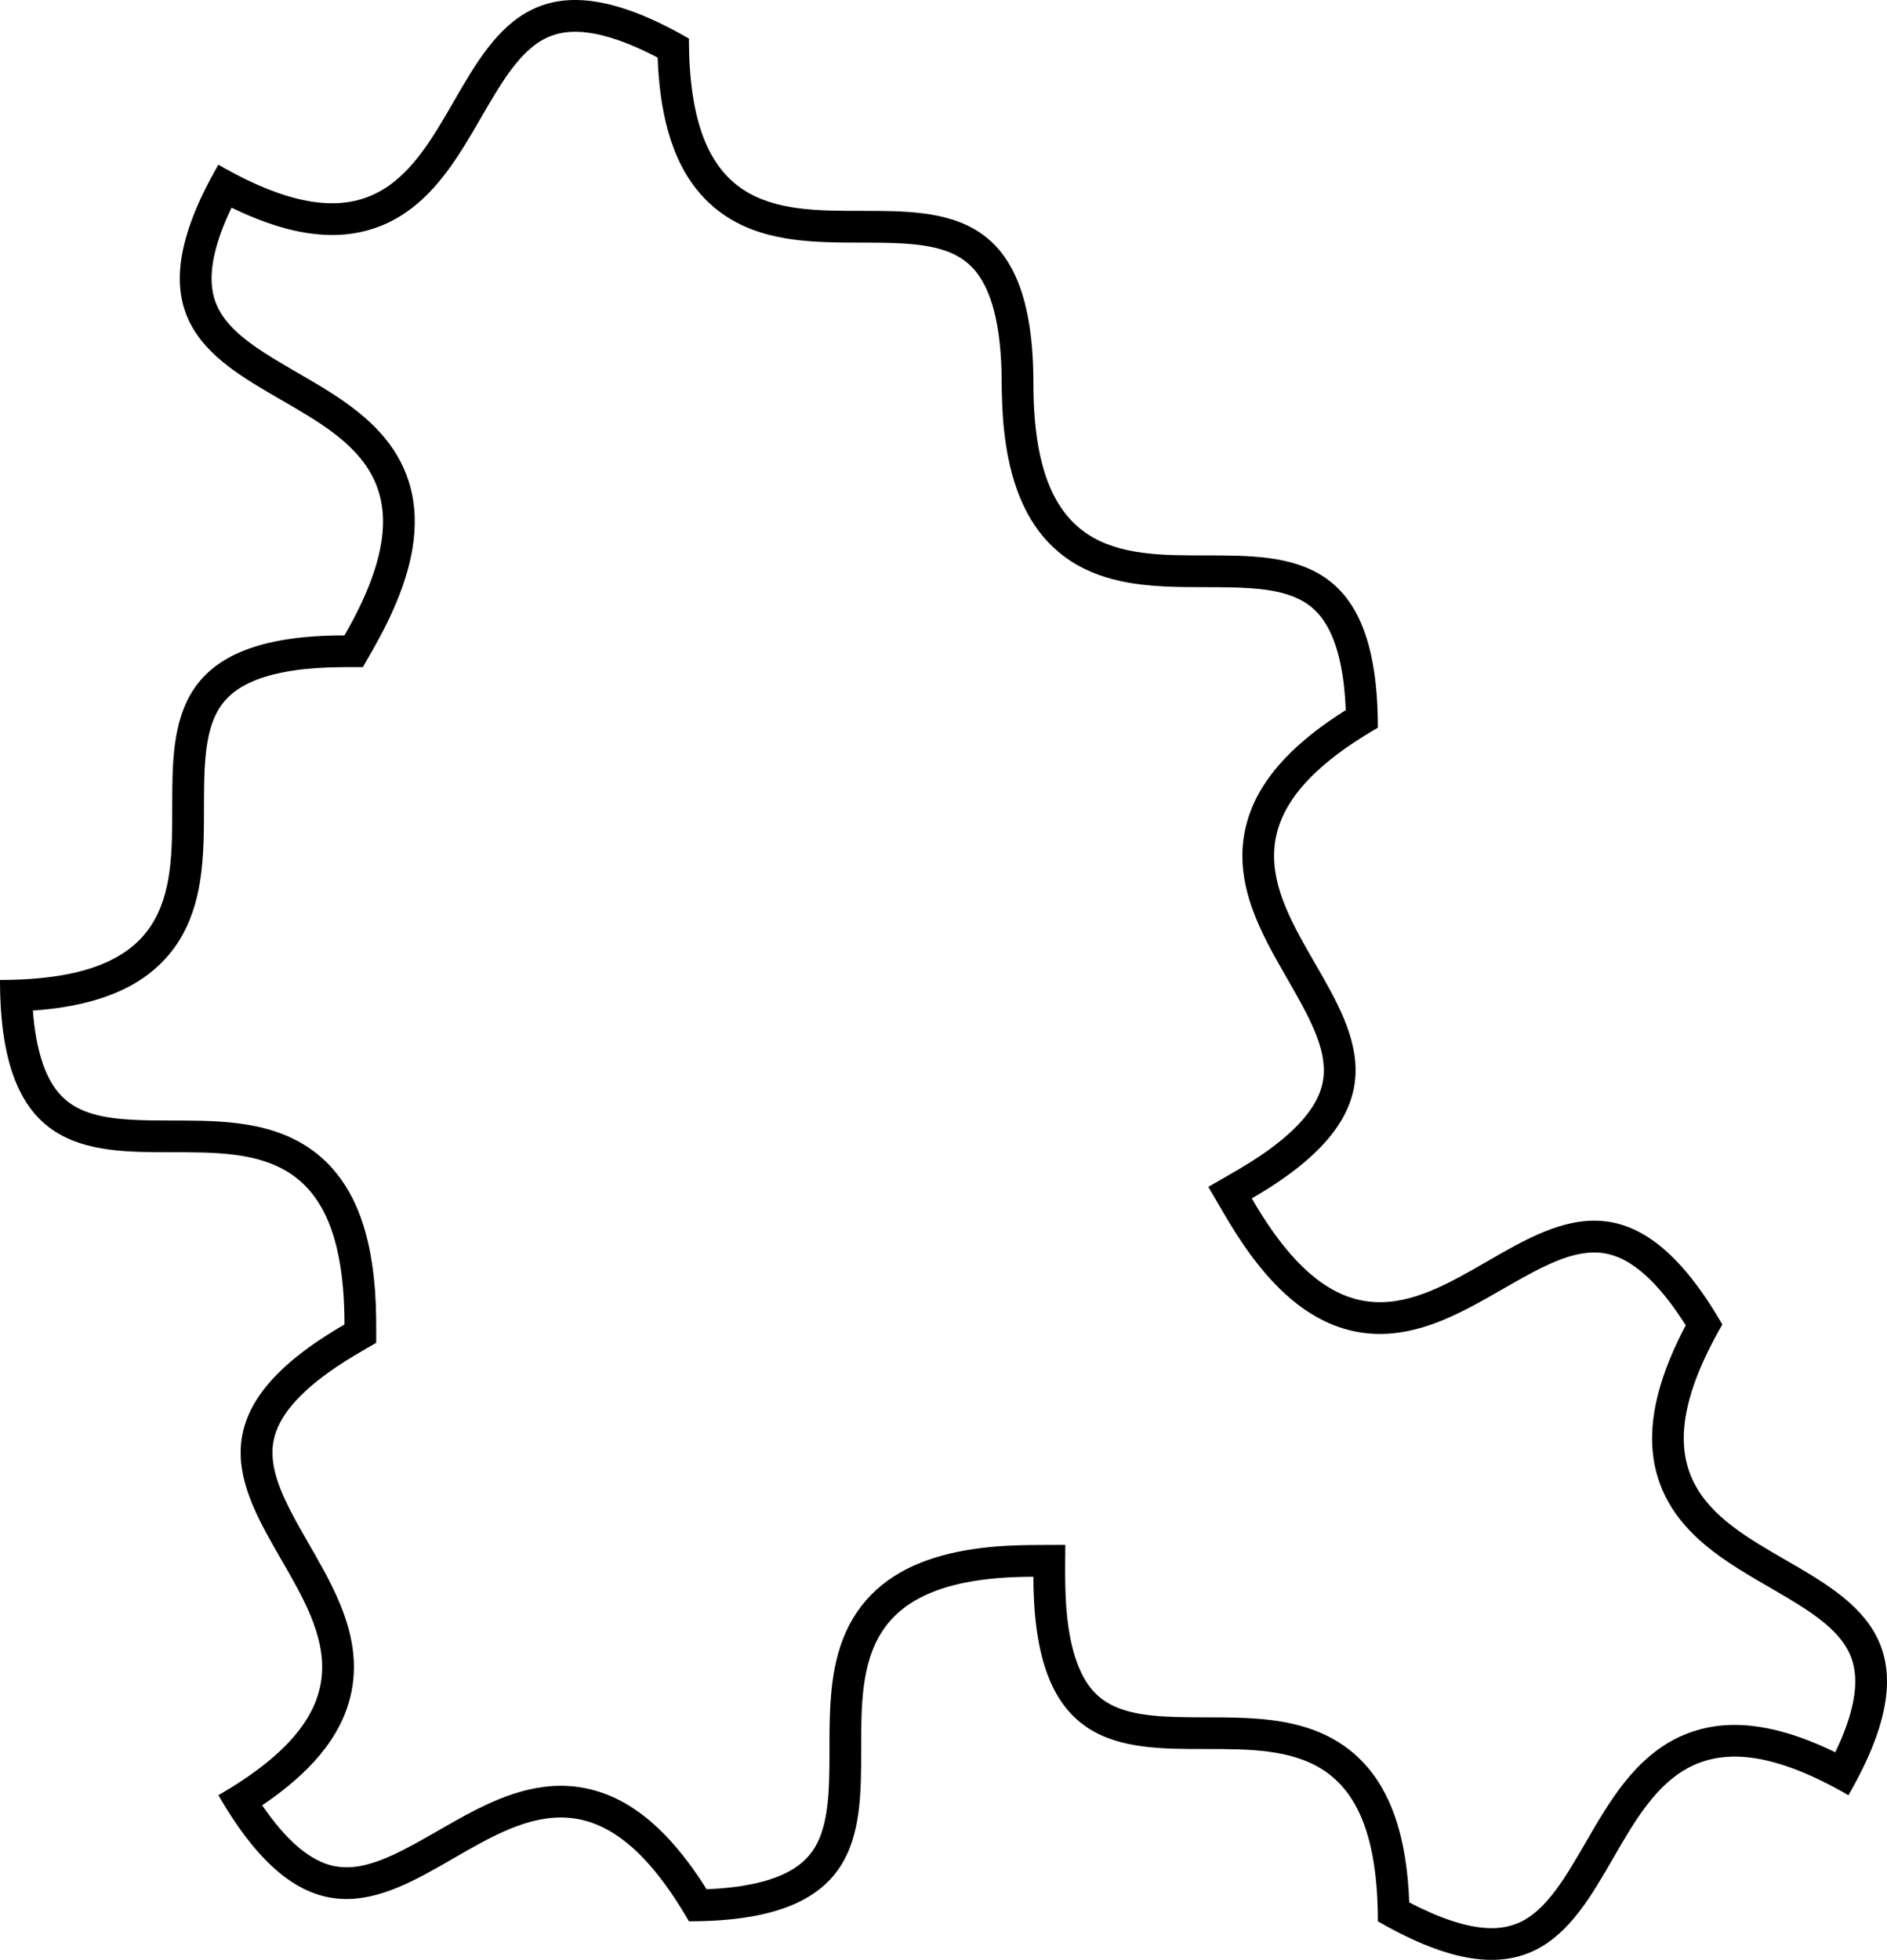 <?xml version="1.0" encoding="UTF-8" standalone="no"?>
<!-- Created with Inkscape (http://www.inkscape.org/) -->

<svg
   width="409.287mm"
   height="424.981mm"
   viewBox="0 0 409.287 424.981"
   version="1.1"
   id="svg1"
   inkscape:version="1.3.2 (1:1.3.2+202311252150+091e20ef0f)"
   sodipodi:docname="spectre-monotile-outline.svg"
   xmlns:inkscape="http://www.inkscape.org/namespaces/inkscape"
   xmlns:sodipodi="http://sodipodi.sourceforge.net/DTD/sodipodi-0.dtd"
   xmlns="http://www.w3.org/2000/svg"
   xmlns:svg="http://www.w3.org/2000/svg">
  <sodipodi:namedview
     id="namedview1"
     pagecolor="#ffffff"
     bordercolor="#666666"
     borderopacity="1.0"
     inkscape:showpageshadow="2"
     inkscape:pageopacity="0.0"
     inkscape:pagecheckerboard="0"
     inkscape:deskcolor="#d1d1d1"
     inkscape:document-units="mm"
     inkscape:zoom="0.16"
     inkscape:cx="990.625"
     inkscape:cy="1500"
     inkscape:window-width="1866"
     inkscape:window-height="1011"
     inkscape:window-x="54"
     inkscape:window-y="32"
     inkscape:window-maximized="1"
     inkscape:current-layer="layer1" />
  <defs
     id="defs1" />
  <g
     inkscape:label="Layer 1"
     inkscape:groupmode="layer"
     id="layer1"
     transform="translate(-364.371,302.022)">
    <g
       id="g1"
       style="display:none">
      <path
         id="path22"
         style="fill:#a5a5a5;fill-opacity:1;fill-rule:evenodd;stroke:#000000;stroke-width:0.1;stroke-linecap:round;stroke-linejoin:round;stroke-opacity:0.437;paint-order:stroke markers fill"
         d="m 1257.301,-156.609 c -46.457,-18.413 -33.609,52.996 -77.062,39.133 l -3.487,6.04 c 4.311,1.507 8.787,2.622 13.365,2.703 4.83,0.117 9.702,-0.985 13.959,-3.286 3.922,-2.115 7.26,-5.181 10.067,-8.616 3.703,-4.534 6.579,-9.655 9.51,-14.7 1.858,-3.175 3.71,-6.369 5.924,-9.315 1.747,-2.309 3.726,-4.512 6.2,-6.059 0.168,-0.106 0.384,-0.229 0.526,-0.312 1.76,-1.002 3.752,-1.571 5.768,-1.725 2.858,-0.208 5.721,0.294 8.463,1.074 0.458,0.13 0.91,0.271 1.379,0.422 0.647,0.212 1.269,0.454 1.897,0.687 z" />
      <path
         id="path4"
         style="fill:#a5a5a5;fill-opacity:1;fill-rule:evenodd;stroke:#000000;stroke-width:0.1;stroke-linecap:round;stroke-linejoin:round;stroke-opacity:0.437;paint-order:stroke markers fill"
         d="m 1119.388,64.722 c 7.282,49.44 62.7,2.608 72.421,47.171 h 6.974 c -0.85,-4.487 -2.123,-8.921 -4.342,-12.926 -2.314,-4.242 -5.704,-7.91 -9.825,-10.446 -3.792,-2.339 -8.117,-3.697 -12.495,-4.41 -5.778,-0.94 -11.65,-0.87 -17.486,-0.886 -3.679,-0.022 -7.371,-0.029 -11.029,-0.473 -2.873,-0.359 -5.771,-0.971 -8.348,-2.34 -0.176,-0.092 -0.39,-0.218 -0.533,-0.3 -1.748,-1.023 -3.236,-2.464 -4.378,-4.133 -1.609,-2.371 -2.606,-5.101 -3.301,-7.866 -0.117,-0.462 -0.22,-0.924 -0.324,-1.405 -0.14,-0.666 -0.241,-1.326 -0.353,-1.986 z" />
      <path
         id="path5"
         style="fill:#a5a5a5;fill-opacity:1;fill-rule:evenodd;stroke:#000000;stroke-width:0.1;stroke-linecap:round;stroke-linejoin:round;stroke-opacity:0.437;paint-order:stroke markers fill"
         d="m 1183.355,134.264 c -39.175,31.027 29.091,55.604 -4.641,86.304 l 3.487,6.04 c 3.461,-2.98 6.664,-6.298 9.023,-10.223 2.516,-4.125 3.998,-8.895 4.134,-13.732 0.129,-4.454 -0.857,-8.878 -2.429,-13.026 -2.075,-5.474 -5.072,-10.525 -7.975,-15.586 -1.821,-3.197 -3.661,-6.398 -5.105,-9.788 -1.126,-2.668 -2.045,-5.483 -2.147,-8.399 -0.01,-0.198 -0.01,-0.446 -0.01,-0.611 0.012,-2.026 0.516,-4.034 1.39,-5.857 1.249,-2.579 3.115,-4.808 5.162,-6.792 0.342,-0.332 0.69,-0.653 1.055,-0.983 0.507,-0.454 1.028,-0.872 1.544,-1.299 z" />
      <path
         id="path6"
         style="fill:#a5a5a5;fill-opacity:1;fill-rule:evenodd;stroke:#000000;stroke-width:0.1;stroke-linecap:round;stroke-linejoin:round;stroke-opacity:0.437;paint-order:stroke markers fill"
         d="m 1279.929,256.154 c 49.44,-7.282 2.608,-62.7 47.171,-72.421 v -6.974 c -4.487,0.85 -8.921,2.122 -12.926,4.342 -4.242,2.314 -7.91,5.704 -10.446,9.825 -2.339,3.792 -3.697,8.117 -4.41,12.495 -0.94,5.778 -0.87,11.651 -0.886,17.486 -0.022,3.679 -0.029,7.371 -0.473,11.029 -0.359,2.873 -0.971,5.771 -2.34,8.348 -0.092,0.176 -0.218,0.39 -0.3,0.533 -1.023,1.748 -2.464,3.236 -4.133,4.378 -2.372,1.609 -5.101,2.606 -7.866,3.301 -0.462,0.117 -0.924,0.22 -1.405,0.324 -0.666,0.14 -1.326,0.242 -1.986,0.353 z" />
      <path
         id="path7"
         style="fill:#a5a5a5;fill-opacity:1;fill-rule:evenodd;stroke:#000000;stroke-width:0.1;stroke-linecap:round;stroke-linejoin:round;stroke-opacity:0.437;paint-order:stroke markers fill"
         d="m 1343.564,194.244 c 7.282,49.44 62.7,2.608 72.421,47.171 h 6.974 c -0.85,-4.487 -2.122,-8.921 -4.342,-12.926 -2.314,-4.242 -5.704,-7.91 -9.825,-10.446 -3.792,-2.339 -8.117,-3.697 -12.495,-4.41 -5.778,-0.94 -11.65,-0.87 -17.486,-0.886 -3.679,-0.022 -7.371,-0.029 -11.029,-0.473 -2.873,-0.359 -5.771,-0.971 -8.348,-2.34 -0.176,-0.092 -0.39,-0.218 -0.533,-0.3 -1.748,-1.023 -3.236,-2.464 -4.378,-4.133 -1.609,-2.371 -2.606,-5.101 -3.301,-7.866 -0.117,-0.462 -0.22,-0.924 -0.324,-1.405 -0.14,-0.666 -0.241,-1.326 -0.353,-1.986 z" />
      <path
         id="path8"
         style="fill:#a5a5a5;fill-opacity:1;fill-rule:evenodd;stroke:#000000;stroke-width:0.1;stroke-linecap:round;stroke-linejoin:round;stroke-opacity:0.437;paint-order:stroke markers fill"
         d="m 1172.689,239.522 c 31.027,39.175 55.604,-29.091 86.304,4.641 l 6.04,-3.487 c -2.98,-3.461 -6.298,-6.664 -10.223,-9.023 -4.125,-2.516 -8.895,-3.998 -13.732,-4.134 -4.454,-0.129 -8.878,0.857 -13.026,2.428 -5.474,2.075 -10.524,5.072 -15.586,7.975 -3.197,1.821 -6.398,3.661 -9.788,5.105 -2.668,1.126 -5.483,2.045 -8.399,2.147 -0.198,0.008 -0.446,0.006 -0.611,0.007 -2.026,-0.012 -4.034,-0.516 -5.857,-1.39 -2.579,-1.249 -4.808,-3.115 -6.792,-5.162 -0.332,-0.342 -0.652,-0.69 -0.983,-1.055 -0.454,-0.507 -0.872,-1.028 -1.299,-1.544 z" />
      <path
         id="path11"
         style="fill:#a5a5a5;fill-opacity:1;fill-rule:evenodd;stroke:#000000;stroke-width:0.1;stroke-linecap:round;stroke-linejoin:round;stroke-opacity:0.437;paint-order:stroke markers fill"
         d="m 1416.665,-13.856 c -7.282,-49.44 -62.7,-2.608 -72.421,-47.171 h -6.974 c 0.85,4.487 2.122,8.921 4.342,12.926 2.314,4.242 5.704,7.91 9.825,10.446 3.792,2.339 8.117,3.697 12.495,4.41 5.778,0.94 11.65,0.87 17.486,0.886 3.679,0.022 7.371,0.029 11.029,0.473 2.873,0.359 5.771,0.971 8.348,2.34 0.176,0.092 0.39,0.218 0.533,0.3 1.748,1.023 3.236,2.464 4.378,4.133 1.609,2.371 2.606,5.101 3.301,7.866 0.117,0.462 0.22,0.924 0.324,1.405 0.14,0.666 0.241,1.326 0.353,1.986 z" />
      <path
         id="path12"
         style="fill:#ffff64;fill-opacity:1;fill-rule:evenodd;stroke:#000000;stroke-width:0.1;stroke-linecap:round;stroke-linejoin:round;stroke-opacity:0.437;paint-order:stroke markers fill"
         d="m 1134.165,51.332 c -4.307,0.939 -9.384,1.493 -15.57,1.493 0,4.493 0.284,8.419 0.792,11.896 h 6.984 c -0.29,-1.745 -0.516,-3.503 -0.65,-5.264 2.272,-0.156 4.54,-0.402 6.788,-0.768 0.559,-0.09 1.1,-0.277 1.657,-0.383 z" />
      <path
         id="path13"
         style="fill:#00ccff;fill-opacity:1;fill-rule:evenodd;stroke:#000000;stroke-width:0.1;stroke-linecap:round;stroke-linejoin:round;stroke-opacity:0.437;paint-order:stroke markers fill"
         d="m 1191.826,111.893 c 0.95,4.322 1.509,9.425 1.509,15.647 -3.93,2.269 -7.221,4.499 -9.995,6.699 l 0.015,0.025 3.503,6.066 c 0.645,-0.533 1.254,-1.104 1.918,-1.605 0.877,-0.662 1.801,-1.315 2.694,-1.919 1.347,-0.909 2.75,-1.779 4.127,-2.609 1.532,-0.916 3.061,-1.796 4.607,-2.684 0.029,-3.697 0.024,-7.399 -0.232,-11.09 -0.21,-2.862 -0.609,-5.71 -1.147,-8.531 z" />
      <path
         id="path14"
         style="fill:#deaa87;fill-opacity:1;fill-rule:evenodd;stroke:#000000;stroke-width:0.1;stroke-linecap:round;stroke-linejoin:round;stroke-opacity:0.437;paint-order:stroke markers fill"
         d="m 1264.956,240.72 -6.006,3.468 c 2.974,3.263 6,7.391 9.1,12.761 4.486,0 8.406,-0.284 11.879,-0.79 v -7.04 c -2.667,0.445 -5.357,0.755 -8.056,0.865 -1.569,-2.5 -3.251,-4.933 -5.083,-7.248 -0.563,-0.71 -1.239,-1.327 -1.833,-2.015 z" />
      <path
         id="path15"
         style="fill:#5d56f3;fill-opacity:0.504;fill-rule:evenodd;stroke:#000000;stroke-width:0.1;stroke-linecap:round;stroke-linejoin:round;stroke-opacity:0.437;paint-order:stroke markers fill"
         d="m 1349.68,175.325 c -5.005,0.031 -10.018,-0.053 -15.011,0.348 -2.538,0.211 -5.065,0.573 -7.569,1.052 v 7.022 c 4.325,-0.952 9.434,-1.512 15.664,-1.512 0,4.539 0.286,8.506 0.804,12.009 h 7.003 c -0.052,-0.308 -0.143,-0.61 -0.19,-0.918 -0.893,-5.956 -0.75,-11.997 -0.701,-18 z" />
      <path
         id="path16"
         style="fill:#00cccc;fill-opacity:0.8;fill-rule:evenodd;stroke:#000000;stroke-width:0.1;stroke-linecap:round;stroke-linejoin:round;stroke-opacity:0.437;paint-order:stroke markers fill"
         d="m 1334.863,-88.587 c 0.593,3.491 0.945,7.022 1.003,10.56 0.02,3.893 0.122,7.79 0.536,11.663 0.193,1.789 0.497,3.567 0.833,5.336 h 7.02 c -0.938,-4.304 -1.491,-9.377 -1.491,-15.557 0,-4.536 -0.286,-8.501 -0.803,-12.002 z" />
      <path
         id="path17"
         style="fill:#ffff64;fill-opacity:1;fill-rule:evenodd;stroke:#000000;stroke-width:0.1;stroke-linecap:round;stroke-linejoin:round;stroke-opacity:0.437;paint-order:stroke markers fill"
         d="m 1178.714,220.568 c -3.26,2.967 -7.38,5.986 -12.737,9.078 2.247,3.891 4.455,7.149 6.634,9.907 l 6.048,-3.492 c -1.124,-1.366 -2.198,-2.776 -3.195,-4.234 1.89,-1.271 3.73,-2.618 5.494,-4.059 0.439,-0.358 0.814,-0.79 1.244,-1.16 z" />
      <path
         id="path18"
         style="fill:#a5a5a5;fill-opacity:1;fill-rule:evenodd;stroke:#000000;stroke-width:0.1;stroke-linecap:round;stroke-linejoin:round;stroke-opacity:0.437;paint-order:stroke markers fill"
         d="m 1181.336,-21.082 c -49.44,7.282 -2.608,62.7 -47.171,72.421 v 6.974 c 4.487,-0.85 8.921,-2.122 12.926,-4.342 4.242,-2.314 7.91,-5.704 10.446,-9.825 2.339,-3.792 3.697,-8.117 4.41,-12.495 0.94,-5.778 0.87,-11.651 0.886,-17.486 0.022,-3.679 0.029,-7.371 0.473,-11.029 0.359,-2.873 0.971,-5.771 2.34,-8.348 0.092,-0.176 0.218,-0.39 0.3,-0.533 1.023,-1.748 2.464,-3.236 4.133,-4.378 2.371,-1.609 5.101,-2.606 7.866,-3.301 0.462,-0.117 0.924,-0.22 1.405,-0.324 0.666,-0.14 1.326,-0.242 1.986,-0.353 z" />
      <path
         id="path19"
         style="fill:#00ccff;fill-opacity:1;fill-rule:evenodd;stroke:#000000;stroke-width:0.1;stroke-linecap:round;stroke-linejoin:round;stroke-opacity:0.437;paint-order:stroke markers fill"
         d="m 1199.858,-36.22 c -1.338,4.218 -3.406,8.917 -6.516,14.305 -4.537,0 -8.503,0.286 -12.005,0.804 l -10e-5,0.029 2e-4,7.005 c 0.826,-0.139 1.637,-0.329 2.463,-0.43 1.091,-0.135 2.218,-0.239 3.293,-0.315 1.621,-0.114 3.271,-0.166 4.879,-0.195 1.785,-0.027 3.549,-0.025 5.332,-0.02 1.874,-3.187 3.72,-6.396 5.344,-9.72 1.25,-2.583 2.327,-5.249 3.272,-7.962 z" />
      <path
         id="path20"
         style="fill:#a5a5a5;fill-opacity:1;fill-rule:evenodd;stroke:#000000;stroke-width:0.1;stroke-linecap:round;stroke-linejoin:round;stroke-opacity:0.437;paint-order:stroke markers fill"
         d="m 1160.747,-113.269 c -18.413,46.457 52.996,33.609 39.133,77.062 l 6.04,3.487 c 1.507,-4.311 2.622,-8.787 2.703,-13.365 0.117,-4.83 -0.985,-9.702 -3.286,-13.959 -2.115,-3.922 -5.181,-7.26 -8.616,-10.067 -4.534,-3.703 -9.655,-6.578 -14.7,-9.51 -3.175,-1.858 -6.369,-3.71 -9.315,-5.924 -2.309,-1.747 -4.512,-3.726 -6.059,-6.2 -0.106,-0.168 -0.229,-0.383 -0.311,-0.526 -1.002,-1.76 -1.571,-3.752 -1.725,-5.768 -0.208,-2.858 0.294,-5.721 1.074,-8.463 0.13,-0.458 0.272,-0.91 0.422,-1.379 0.212,-0.647 0.454,-1.269 0.687,-1.897 z" />
      <path
         id="path21"
         style="fill:#ffff64;fill-opacity:1;fill-rule:evenodd;stroke:#000000;stroke-width:0.1;stroke-linecap:round;stroke-linejoin:round;stroke-opacity:0.437;paint-order:stroke markers fill"
         d="m 1180.239,-117.477 c -4.2,-1.34 -8.874,-3.399 -14.231,-6.492 -2.247,3.891 -3.964,7.433 -5.263,10.698 l 6.048,3.492 c 0.621,-1.656 1.305,-3.292 2.069,-4.884 2.046,1.001 4.133,1.922 6.263,2.728 0.529,0.201 1.091,0.31 1.627,0.497 z" />
      <path
         id="path23"
         style="fill:#deaa87;fill-opacity:1;fill-rule:evenodd;stroke:#000000;stroke-width:0.1;stroke-linecap:round;stroke-linejoin:round;stroke-opacity:0.437;paint-order:stroke markers fill"
         d="m 1262.548,-135.753 6.936,-2.1e-4 c -0.944,-4.313 -1.5,-9.401 -1.5,-15.601 -3.885,-2.243 -7.421,-3.957 -10.683,-5.255 l -3.52,6.097 c 2.532,0.949 5.017,2.024 7.409,3.279 0.109,2.95 0.349,5.897 0.778,8.819 0.132,0.897 0.41,1.769 0.58,2.662 z" />
      <path
         id="path24"
         style="fill:#a5a5a5;fill-opacity:1;fill-rule:evenodd;stroke:#000000;stroke-width:0.1;stroke-linecap:round;stroke-linejoin:round;stroke-opacity:0.437;paint-order:stroke markers fill"
         d="m 1341.905,-88.582 c -7.282,-49.44 -62.7,-2.608 -72.421,-47.171 l -6.974,-2e-5 c 0.85,4.487 2.123,8.921 4.342,12.926 2.314,4.242 5.704,7.91 9.825,10.446 3.792,2.339 8.117,3.697 12.495,4.41 5.778,0.94 11.65,0.87 17.486,0.886 3.679,0.022 7.371,0.029 11.029,0.473 2.873,0.359 5.771,0.971 8.348,2.34 0.176,0.092 0.39,0.218 0.533,0.3 1.748,1.023 3.236,2.464 4.378,4.133 1.609,2.371 2.606,5.101 3.301,7.866 0.117,0.462 0.22,0.924 0.324,1.405 0.14,0.666 0.241,1.326 0.353,1.986 z" />
      <path
         id="path25"
         style="fill:#deaa87;fill-opacity:1;fill-rule:evenodd;stroke:#000000;stroke-width:0.1;stroke-linecap:round;stroke-linejoin:round;stroke-opacity:0.437;paint-order:stroke markers fill"
         d="m 1401.226,1.116 3.468,6.006 c 3.263,-2.974 7.391,-6 12.761,-9.1 0,-4.486 -0.284,-8.406 -0.79,-11.879 h -7.04 c 0.445,2.667 0.755,5.357 0.865,8.056 -2.5,1.569 -4.933,3.251 -7.248,5.083 -0.71,0.563 -1.327,1.239 -2.015,1.833 z" />
      <path
         id="path26"
         style="fill:#a5a5a5;fill-opacity:1;fill-rule:evenodd;stroke:#000000;stroke-width:0.1;stroke-linecap:round;stroke-linejoin:round;stroke-opacity:0.437;paint-order:stroke markers fill"
         d="m 1400.053,93.427 c 39.175,-31.027 -29.091,-55.604 4.641,-86.304 l -3.487,-6.04 c -3.461,2.98 -6.664,6.298 -9.023,10.223 -2.516,4.125 -3.998,8.895 -4.134,13.732 -0.129,4.454 0.857,8.878 2.428,13.026 2.075,5.474 5.072,10.525 7.975,15.586 1.821,3.197 3.661,6.398 5.105,9.788 1.126,2.668 2.045,5.483 2.147,8.399 0.01,0.198 0.01,0.446 0.01,0.611 -0.012,2.026 -0.516,4.034 -1.39,5.857 -1.249,2.579 -3.115,4.808 -5.162,6.792 -0.342,0.332 -0.69,0.653 -1.055,0.983 -0.507,0.454 -1.028,0.872 -1.544,1.299 z" />
      <path
         id="path27"
         style="fill:#5d56f3;fill-opacity:0.504;fill-rule:evenodd;stroke:#000000;stroke-width:0.1;stroke-linecap:round;stroke-linejoin:round;stroke-opacity:0.437;paint-order:stroke markers fill"
         d="m 1380.613,97.594 c 2.529,4.319 4.963,8.702 7.807,12.826 1.452,2.093 3.029,4.1 4.695,6.028 l 6.081,-3.511 c -2.987,-3.27 -6.027,-7.415 -9.142,-12.81 3.931,-2.27 7.223,-4.501 9.998,-6.701 l -3.501,-6.064 c -0.241,0.199 -0.457,0.429 -0.7,0.624 -4.712,3.752 -10.014,6.648 -15.238,9.608 z" />
      <path
         id="path28"
         style="fill:#a5a5a5;fill-opacity:1;fill-rule:evenodd;stroke:#000000;stroke-width:0.1;stroke-linecap:round;stroke-linejoin:round;stroke-opacity:0.437;paint-order:stroke markers fill"
         d="m 1485.501,117.578 c -31.027,-39.175 -55.604,29.091 -86.304,-4.641 l -6.04,3.487 c 2.98,3.461 6.298,6.664 10.223,9.023 4.125,2.516 8.895,3.998 13.732,4.134 4.454,0.129 8.878,-0.857 13.026,-2.428 5.474,-2.075 10.524,-5.072 15.586,-7.975 3.197,-1.821 6.398,-3.661 9.788,-5.105 2.668,-1.126 5.483,-2.045 8.399,-2.147 0.199,-0.008 0.446,-0.006 0.611,-0.007 2.026,0.012 4.034,0.516 5.857,1.39 2.579,1.249 4.808,3.115 6.792,5.162 0.332,0.342 0.653,0.69 0.983,1.055 0.454,0.507 0.872,1.028 1.299,1.544 z" />
      <path
         id="path29"
         style="fill:#a5a5a5;fill-opacity:1;fill-rule:evenodd;stroke:#000000;stroke-width:0.1;stroke-linecap:round;stroke-linejoin:round;stroke-opacity:0.437;paint-order:stroke markers fill"
         d="m 1524.772,218.804 c 18.413,-46.457 -52.996,-33.609 -39.133,-77.062 l -6.04,-3.487 c -1.507,4.311 -2.622,8.787 -2.703,13.365 -0.117,4.83 0.985,9.702 3.286,13.959 2.115,3.922 5.181,7.26 8.616,10.067 4.534,3.703 9.655,6.578 14.7,9.51 3.175,1.858 6.369,3.71 9.315,5.924 2.309,1.747 4.512,3.726 6.059,6.2 0.106,0.168 0.229,0.383 0.312,0.526 1.002,1.76 1.571,3.752 1.725,5.768 0.208,2.858 -0.294,5.721 -1.074,8.463 -0.13,0.458 -0.271,0.91 -0.422,1.379 -0.212,0.647 -0.454,1.269 -0.687,1.897 z" />
      <path
         id="path30"
         style="fill:#deaa87;fill-opacity:1;fill-rule:evenodd;stroke:#000000;stroke-width:0.1;stroke-linecap:round;stroke-linejoin:round;stroke-opacity:0.437;paint-order:stroke markers fill"
         d="m 1479.616,138.264 6.007,3.468 c 1.339,-4.207 3.401,-8.891 6.501,-14.261 -2.243,-3.885 -4.449,-7.138 -6.624,-9.893 l -6.097,3.52 c 1.719,2.088 3.333,4.261 4.777,6.545 -1.381,2.609 -2.646,5.282 -3.735,8.026 -0.334,0.843 -0.529,1.737 -0.829,2.595 z" />
      <path
         id="path31"
         style="fill:#ffff64;fill-opacity:1;fill-rule:evenodd;stroke:#000000;stroke-width:0.1;stroke-linecap:round;stroke-linejoin:round;stroke-opacity:0.437;paint-order:stroke markers fill"
         d="m 1505.279,223.011 c 4.2,1.34 8.874,3.399 14.231,6.492 2.247,-3.891 3.964,-7.433 5.263,-10.698 l -6.048,-3.492 c -0.621,1.656 -1.305,3.292 -2.069,4.884 -2.046,-1.001 -4.132,-1.922 -6.263,-2.728 -0.529,-0.201 -1.091,-0.31 -1.627,-0.497 z" />
      <path
         id="path32"
         style="fill:#a5a5a5;fill-opacity:1;fill-rule:evenodd;stroke:#000000;stroke-width:0.1;stroke-linecap:round;stroke-linejoin:round;stroke-opacity:0.437;paint-order:stroke markers fill"
         d="m 1428.217,262.143 c 46.457,18.413 33.609,-52.996 77.062,-39.133 l 3.487,-6.04 c -4.311,-1.507 -8.787,-2.622 -13.365,-2.703 -4.83,-0.117 -9.702,0.985 -13.959,3.286 -3.922,2.115 -7.26,5.181 -10.067,8.616 -3.703,4.534 -6.578,9.655 -9.51,14.7 -1.858,3.175 -3.71,6.369 -5.924,9.315 -1.747,2.309 -3.726,4.512 -6.2,6.059 -0.168,0.106 -0.383,0.229 -0.526,0.312 -1.76,1.002 -3.752,1.571 -5.768,1.725 -2.858,0.208 -5.721,-0.294 -8.463,-1.074 -0.458,-0.13 -0.91,-0.271 -1.379,-0.422 -0.647,-0.212 -1.269,-0.454 -1.897,-0.687 z" />
      <path
         id="path33"
         style="fill:#deaa87;fill-opacity:1;fill-rule:evenodd;stroke:#000000;stroke-width:0.1;stroke-linecap:round;stroke-linejoin:round;stroke-opacity:0.437;paint-order:stroke markers fill"
         d="m 1422.97,241.286 -6.936,2.4e-4 c 0.944,4.313 1.5,9.401 1.5,15.601 3.885,2.243 7.421,3.957 10.683,5.255 l 3.52,-6.097 c -2.532,-0.949 -5.017,-2.024 -7.409,-3.279 -0.109,-2.95 -0.349,-5.897 -0.778,-8.819 -0.132,-0.897 -0.41,-1.769 -0.58,-2.662 z" />
    </g>
    <path
       id="path1"
       style="fill:#000000;fill-opacity:1;stroke-width:105.662"
       d="m 411.738,-266.308 c -37.357,64.705 64.705,37.358 27.347,102.062 -74.715,6e-5 0,74.715 -74.715,74.715 0,74.715 74.715,0 74.715,74.715 -64.705,37.357 37.357,64.705 -27.347,102.062 37.357,64.705 64.705,-37.358 102.062,27.347 74.715,-2e-5 2e-5,-74.715 74.715,-74.715 -2e-5,74.715 74.715,0 74.714,74.714 64.705,37.357 37.358,-64.705 102.062,-27.347 37.357,-64.705 -64.705,-37.358 -27.347,-102.062 -37.357,-64.705 -64.705,37.357 -102.062,-27.347 64.705,-37.357 -37.357,-64.705 27.347,-102.062 5e-5,-74.715 -74.714,0 -74.715,-74.715 3e-5,-74.715 -74.714,0 -74.715,-74.715 -64.705,-37.357 -37.358,64.705 -102.062,27.347 z m 2.854,9.308 c 1.155,0.565 2.324,1.104 3.506,1.611 5.23,2.241 10.769,3.95 16.479,4.268 4.833,0.31 9.76,-0.567 14.129,-2.677 3.723,-1.795 6.983,-4.449 9.737,-7.512 3.322,-3.686 5.982,-7.903 8.496,-12.164 2.184,-3.694 4.248,-7.463 6.623,-11.04 0.257,-0.381 0.55,-0.816 0.812,-1.191 0.898,-1.28 1.85,-2.525 2.897,-3.687 0.461,-0.507 0.962,-1.025 1.445,-1.48 0.438,-0.412 0.927,-0.838 1.423,-1.223 1.849,-1.455 4.056,-2.466 6.383,-2.841 2.95,-0.464 5.964,-0.055 8.836,0.678 4.068,1.067 7.937,2.775 11.652,4.727 0.107,2.822 0.326,5.642 0.722,8.439 0.73,5.14 2.018,10.257 4.381,14.904 1.826,3.607 4.354,6.881 7.502,9.431 2.716,2.222 5.878,3.866 9.204,4.965 4.879,1.617 10.04,2.122 15.152,2.29 5.425,0.185 10.848,-0.048 16.268,0.273 3.052,0.198 6.131,0.541 9.041,1.527 1.904,0.626 3.7,1.604 5.202,2.937 0.547,0.482 1.092,1.045 1.564,1.634 1.903,2.391 3.061,5.281 3.85,8.21 1.254,4.737 1.642,9.655 1.721,14.54 0.02,3.893 0.122,7.79 0.536,11.663 0.47,4.344 1.304,8.668 2.768,12.792 1.09,3.051 2.539,5.99 4.439,8.621 2.632,3.642 6.156,6.642 10.201,8.606 3.876,1.912 8.133,2.927 12.407,3.434 6.459,0.773 12.974,0.467 19.461,0.612 2.718,0.067 5.462,0.193 8.133,0.61 2.561,0.41 5.123,1.082 7.392,2.37 0.672,0.379 1.372,0.872 1.983,1.393 0.13,0.109 0.298,0.263 0.398,0.352 0.775,0.713 1.471,1.511 2.067,2.379 1.819,2.629 2.863,5.725 3.569,8.801 0.088,0.392 0.18,0.822 0.254,1.193 0.616,3.134 0.915,6.322 1.041,9.511 -2.479,1.557 -4.893,3.22 -7.19,5.036 -4.29,3.392 -8.247,7.321 -11.083,12.031 -2.346,3.844 -3.797,8.243 -4.097,12.742 -0.297,4.391 0.535,8.796 1.981,12.931 1.934,5.515 4.874,10.595 7.776,15.643 1.869,3.268 3.774,6.537 5.331,9.976 0.143,0.328 0.278,0.623 0.408,0.94 1.134,2.674 2.033,5.507 2.116,8.432 0.076,2.278 -0.475,4.555 -1.497,6.586 -0.112,0.223 -0.254,0.486 -0.36,0.679 -0.969,1.737 -2.207,3.312 -3.573,4.753 -1.051,1.105 -2.207,2.175 -3.387,3.169 -0.225,0.19 -0.487,0.403 -0.692,0.572 -0.695,0.56 -1.402,1.106 -2.123,1.632 -0.353,0.261 -0.742,0.535 -1.081,0.777 -3.946,2.76 -8.178,5.071 -12.34,7.48 0.553,0.946 1.105,1.893 1.657,2.839 1.901,3.292 3.822,6.578 5.973,9.715 2.337,3.408 4.924,6.66 7.874,9.56 3.306,3.24 7.124,6.027 11.435,7.767 3.362,1.371 6.999,2.063 10.63,2.012 4.049,-0.048 8.042,-0.991 11.819,-2.412 4.879,-1.836 9.425,-4.423 13.935,-7.011 3.326,-1.902 6.633,-3.853 10.11,-5.471 0.337,-0.158 0.715,-0.323 1.032,-0.465 0.453,-0.195 0.941,-0.401 1.374,-0.571 2.637,-1.043 5.446,-1.811 8.304,-1.732 2.597,0.061 5.12,0.972 7.301,2.354 0.142,0.087 0.318,0.202 0.485,0.313 1.29,0.856 2.531,1.893 3.661,2.985 3.098,3.006 5.661,6.515 7.961,10.14 -2.219,4.194 -4.148,8.557 -5.506,13.109 -1.381,4.652 -2.13,9.554 -1.647,14.405 0.362,3.778 1.502,7.483 3.372,10.789 1.983,3.544 4.747,6.601 7.843,9.207 4.516,3.806 9.672,6.731 14.761,9.684 2.366,1.371 4.752,2.773 7.029,4.265 0.666,0.433 1.34,0.902 1.972,1.354 1.487,1.066 2.92,2.215 4.216,3.51 0.728,0.728 1.426,1.535 2.015,2.349 0.274,0.377 0.553,0.802 0.776,1.178 0.246,0.412 0.495,0.882 0.706,1.344 1.121,2.426 1.387,5.165 1.15,7.804 -0.286,3.146 -1.199,6.2 -2.32,9.142 -0.58,1.506 -1.248,3.016 -1.934,4.444 -2.382,-1.166 -4.819,-2.221 -7.315,-3.118 -4.747,-1.703 -9.751,-2.863 -14.818,-2.816 -3.94,0.018 -7.877,0.858 -11.464,2.491 -3.639,1.644 -6.843,4.136 -9.578,7.025 -3.591,3.793 -6.411,8.225 -9.06,12.704 -2.221,3.753 -4.327,7.594 -6.726,11.223 -0.445,0.67 -0.915,1.343 -1.398,2.006 -0.279,0.379 -0.533,0.713 -0.82,1.083 -0.139,0.177 -0.311,0.389 -0.431,0.541 -0.328,0.399 -0.66,0.795 -1.004,1.181 -0.53,0.596 -1.091,1.164 -1.685,1.715 -0.708,0.65 -1.511,1.299 -2.338,1.839 -2.006,1.333 -4.376,2.082 -6.776,2.226 -2.602,0.164 -5.233,-0.272 -7.721,-0.939 -3.044,-0.833 -5.982,-2.019 -8.822,-3.389 -0.819,-0.394 -1.639,-0.808 -2.456,-1.238 -0.058,-1.595 -0.156,-3.189 -0.3,-4.778 -0.39,-4.187 -1.082,-8.362 -2.323,-12.387 -1.342,-4.344 -3.37,-8.529 -6.323,-12.012 -2.461,-2.928 -5.545,-5.327 -8.989,-6.991 -3.732,-1.822 -7.815,-2.82 -11.921,-3.337 -6.955,-0.877 -13.978,-0.475 -20.966,-0.69 -3.192,-0.107 -6.404,-0.322 -9.516,-1.08 -0.143,-0.033 -0.324,-0.08 -0.456,-0.115 -1.36,-0.359 -2.698,-0.826 -3.942,-1.489 -0.36,-0.192 -0.669,-0.373 -1.01,-0.587 -0.454,-0.288 -0.954,-0.647 -1.392,-1.009 -0.175,-0.144 -0.38,-0.325 -0.525,-0.457 -1.418,-1.308 -2.522,-2.929 -3.374,-4.652 -1.528,-3.107 -2.332,-6.513 -2.855,-9.92 -0.893,-5.956 -0.751,-11.997 -0.702,-18.001 -5.005,0.031 -10.018,-0.053 -15.011,0.348 -4.513,0.375 -9.02,1.088 -13.349,2.445 -4.156,1.293 -8.151,3.233 -11.53,6 -3.274,2.667 -5.904,6.109 -7.642,9.956 -1.861,4.079 -2.771,8.525 -3.201,12.968 -0.638,6.542 -0.28,13.122 -0.51,19.68 -0.064,1.88 -0.189,3.79 -0.44,5.671 -0.04,0.312 -0.095,0.666 -0.139,0.95 -0.277,1.739 -0.676,3.467 -1.312,5.113 -0.806,2.12 -2.074,4.082 -3.784,5.584 -2.375,2.099 -5.393,3.361 -8.397,4.2 -4.066,1.123 -8.285,1.575 -12.49,1.745 -1.569,-2.5 -3.251,-4.932 -5.083,-7.248 -3.401,-4.291 -7.341,-8.249 -12.066,-11.073 -4.435,-2.696 -9.621,-4.181 -14.82,-4.103 -4.561,0.059 -9.042,1.241 -13.239,2.975 -6.451,2.652 -12.313,6.477 -18.423,9.794 -3.266,1.761 -6.627,3.437 -10.243,4.348 -2.587,0.675 -5.361,0.78 -7.946,0.036 -2.619,-0.765 -4.947,-2.295 -6.993,-4.068 -0.182,-0.155 -0.35,-0.311 -0.544,-0.484 -0.106,-0.093 -0.248,-0.228 -0.355,-0.327 -0.661,-0.623 -1.293,-1.274 -1.911,-1.939 -0.264,-0.295 -0.593,-0.659 -0.874,-0.989 -1.401,-1.629 -2.701,-3.359 -3.902,-5.121 1.962,-1.317 3.868,-2.719 5.693,-4.221 3.95,-3.25 7.568,-6.995 10.185,-11.417 1.896,-3.169 3.195,-6.702 3.735,-10.358 0.529,-3.509 0.318,-7.105 -0.447,-10.562 -1.117,-5.09 -3.344,-9.852 -5.816,-14.411 -2.426,-4.488 -5.136,-8.819 -7.448,-13.37 -1.361,-2.716 -2.606,-5.526 -3.256,-8.506 -0.461,-2.104 -0.583,-4.308 -0.124,-6.424 0.567,-2.646 1.961,-5.043 3.647,-7.131 0.185,-0.227 0.402,-0.485 0.574,-0.687 0.764,-0.893 1.593,-1.727 2.446,-2.533 1.284,-1.214 2.687,-2.366 4.112,-3.439 0.878,-0.662 1.801,-1.315 2.695,-1.919 1.347,-0.909 2.75,-1.779 4.127,-2.609 1.532,-0.916 3.061,-1.796 4.607,-2.683 0.029,-3.697 0.024,-7.399 -0.232,-11.09 -0.361,-4.935 -1.091,-9.873 -2.603,-14.597 -1.243,-3.927 -3.081,-7.696 -5.651,-10.93 -2.01,-2.56 -4.492,-4.744 -7.28,-6.422 -3.135,-1.901 -6.632,-3.148 -10.211,-3.899 -5.177,-1.097 -10.493,-1.239 -15.767,-1.267 -4.458,-0.029 -8.926,0.058 -13.372,-0.33 -1.416,-0.126 -2.855,-0.313 -4.265,-0.599 -0.665,-0.138 -1.406,-0.315 -2.088,-0.517 -2.471,-0.709 -4.849,-1.913 -6.665,-3.759 -1.93,-1.945 -3.22,-4.432 -4.124,-6.996 -1.292,-3.753 -1.899,-7.705 -2.2,-11.652 2.272,-0.156 4.539,-0.402 6.787,-0.768 5.059,-0.819 10.08,-2.23 14.583,-4.725 4.242,-2.314 7.91,-5.704 10.446,-9.825 2.339,-3.792 3.697,-8.117 4.411,-12.496 0.94,-5.778 0.87,-11.651 0.886,-17.486 0.022,-3.679 0.029,-7.371 0.473,-11.029 0.359,-2.873 0.971,-5.771 2.34,-8.348 0.092,-0.176 0.218,-0.39 0.3,-0.533 1.023,-1.748 2.464,-3.236 4.133,-4.378 2.371,-1.609 5.101,-2.606 7.866,-3.301 0.462,-0.117 0.924,-0.221 1.405,-0.324 1.058,-0.222 2.087,-0.408 3.155,-0.561 1.55,-0.225 3.133,-0.38 4.68,-0.485 3.362,-0.229 6.733,-0.229 10.101,-0.204 1.494,-2.583 2.993,-5.166 4.36,-7.82 2.15,-4.145 4.01,-8.457 5.289,-12.954 1.251,-4.413 1.907,-9.043 1.485,-13.628 -0.363,-4.036 -1.623,-7.991 -3.691,-11.477 -2.158,-3.681 -5.162,-6.802 -8.48,-9.457 -4.603,-3.686 -9.785,-6.557 -14.86,-9.515 -2.435,-1.424 -4.893,-2.881 -7.211,-4.483 -1.276,-0.884 -2.553,-1.849 -3.732,-2.887 -0.093,-0.084 -0.288,-0.26 -0.381,-0.342 -1.429,-1.303 -2.727,-2.769 -3.707,-4.442 -0.259,-0.44 -0.536,-0.975 -0.752,-1.476 -1.021,-2.33 -1.267,-4.931 -1.056,-7.447 0.247,-2.914 1.047,-5.751 2.039,-8.492 0.61,-1.661 1.339,-3.353 2.108,-4.977 0.039,-0.081 0.078,-0.163 0.117,-0.244 z" />
  </g>
</svg>
